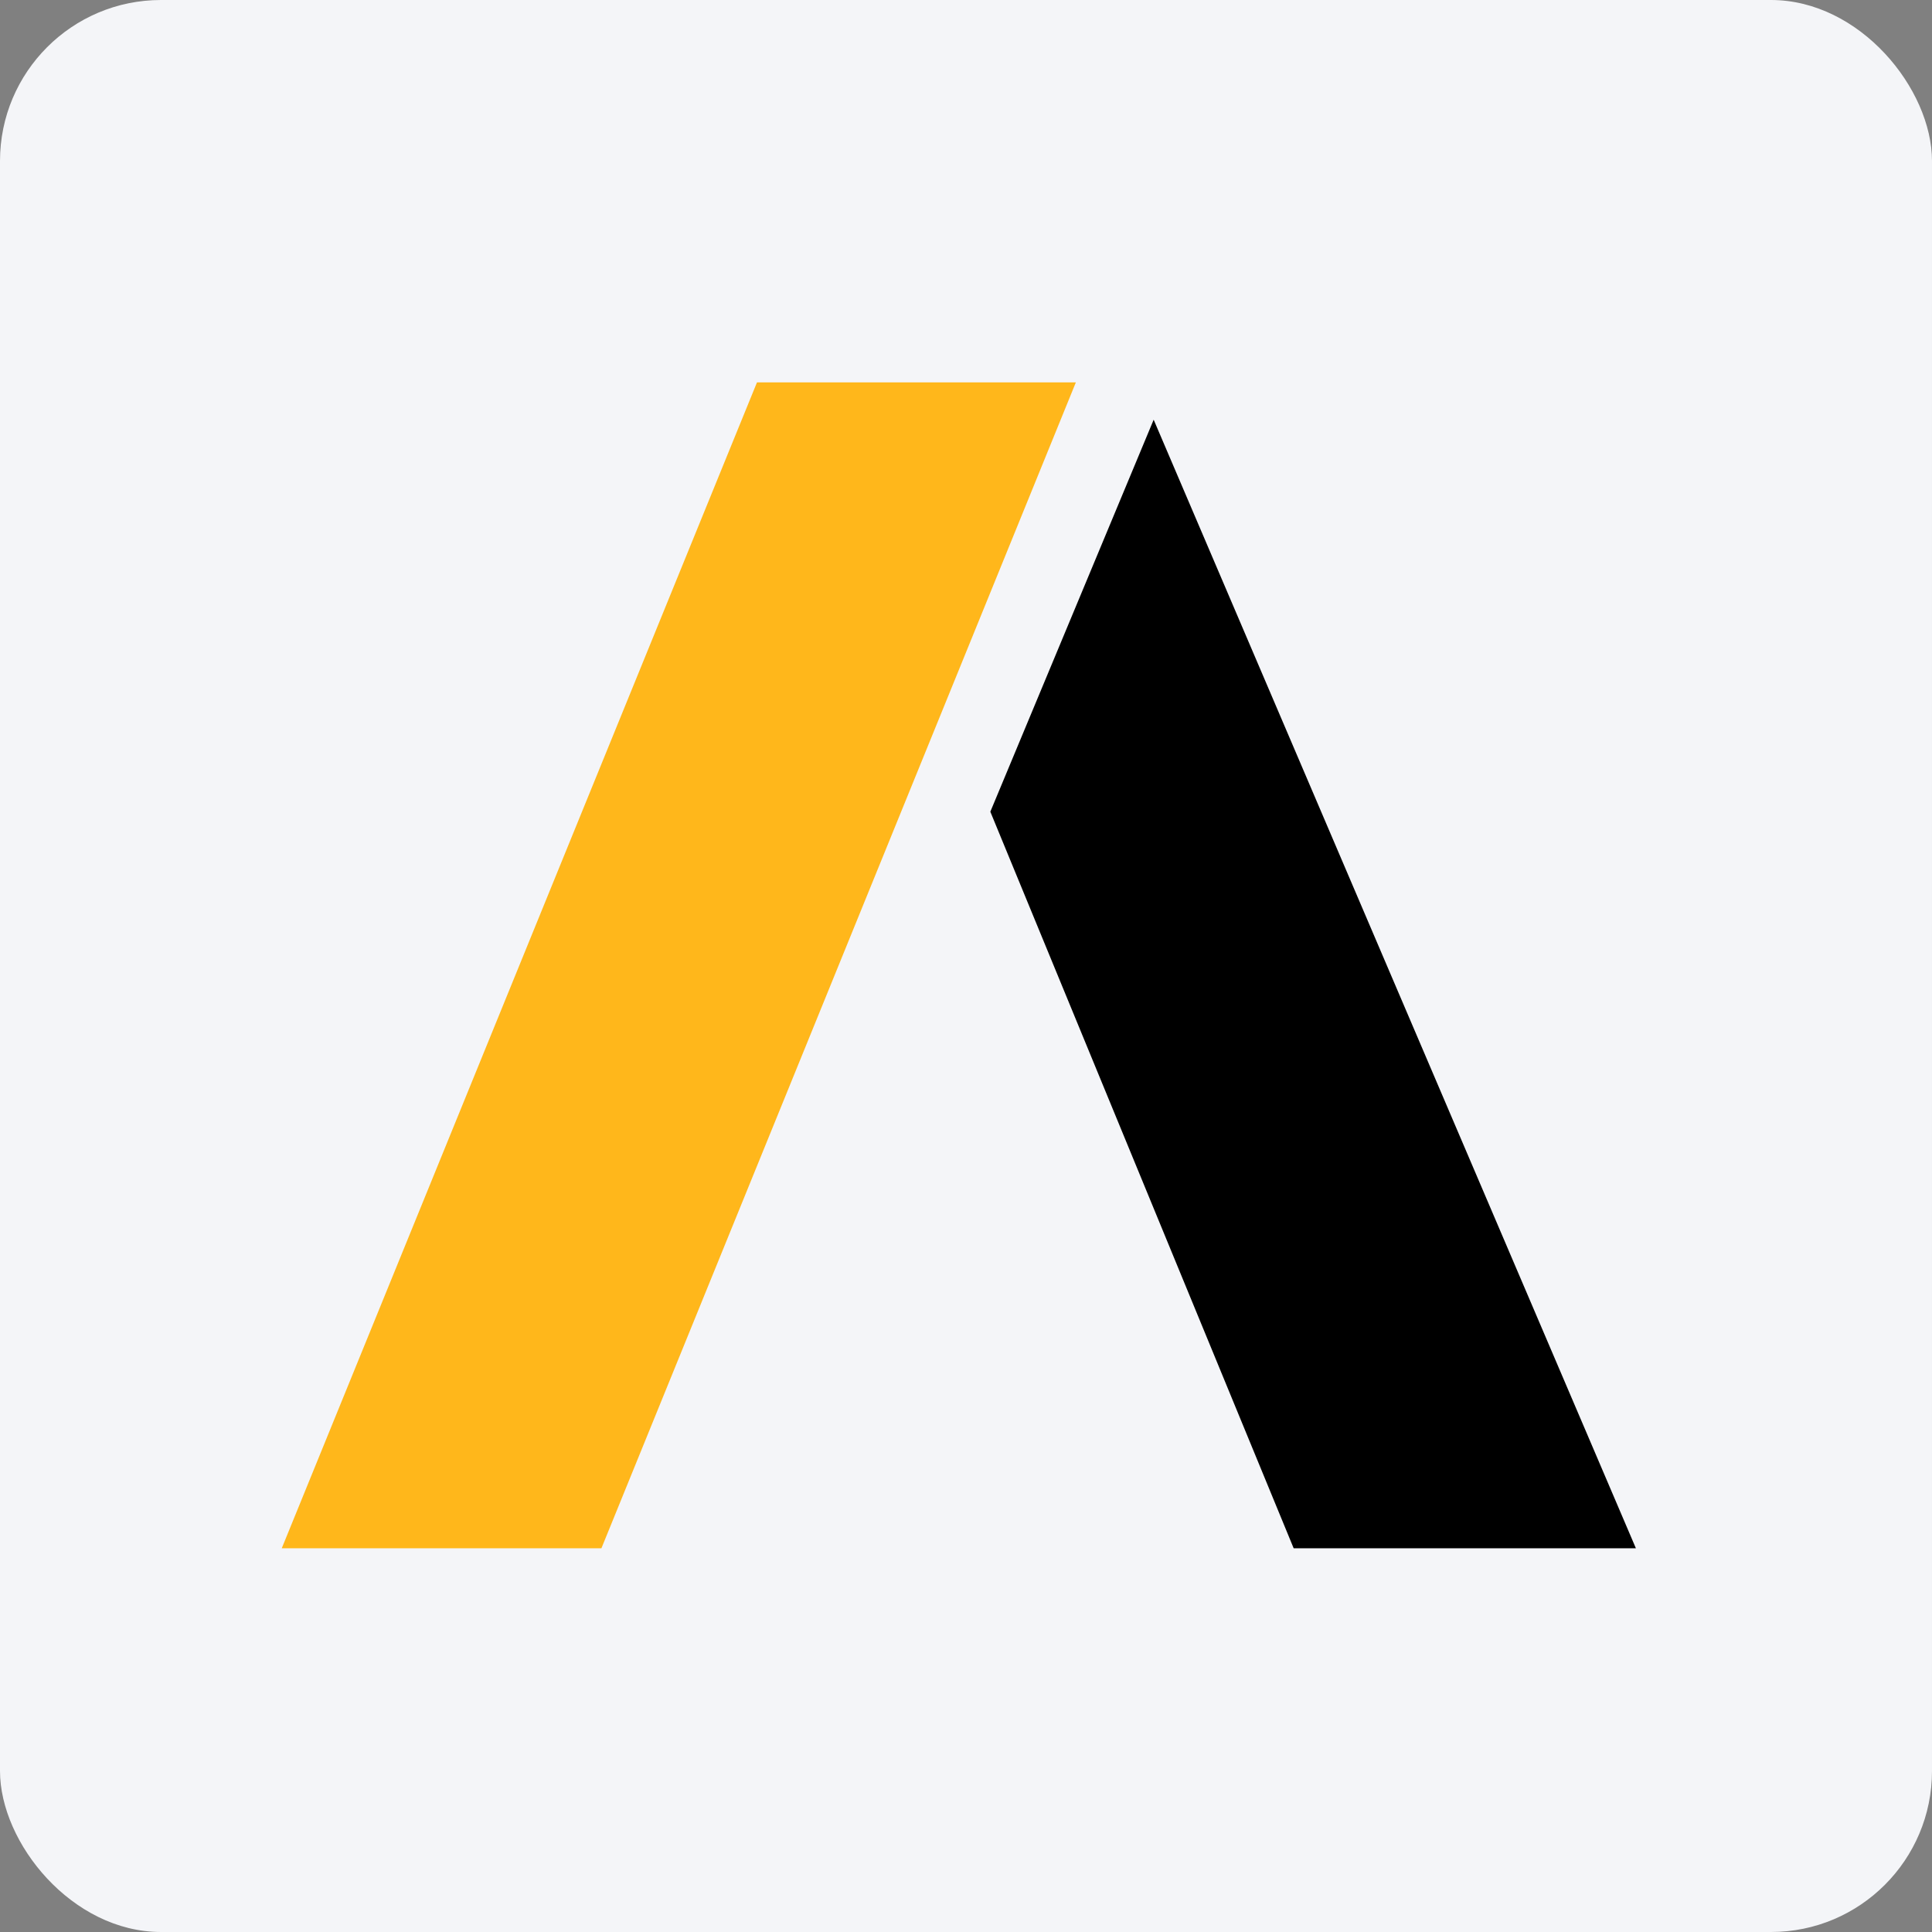 <svg width="96" height="96" viewBox="0 0 96 96" fill="none" xmlns="http://www.w3.org/2000/svg">
<rect x="0" y="0" width="96" height="96" fill="#808080" stroke="none"/>
<rect width="96" height="96" rx="8" fill="#F4F5F8"/>
<path d="M37.614 19L14 76.933H29.884L53.459 19H37.614Z" fill="#FFB71B"/>
<path d="M49.209 40.334L64.282 76.934H81.287L57.325 20.855L49.209 40.334Z" fill="black"/>
</svg>
